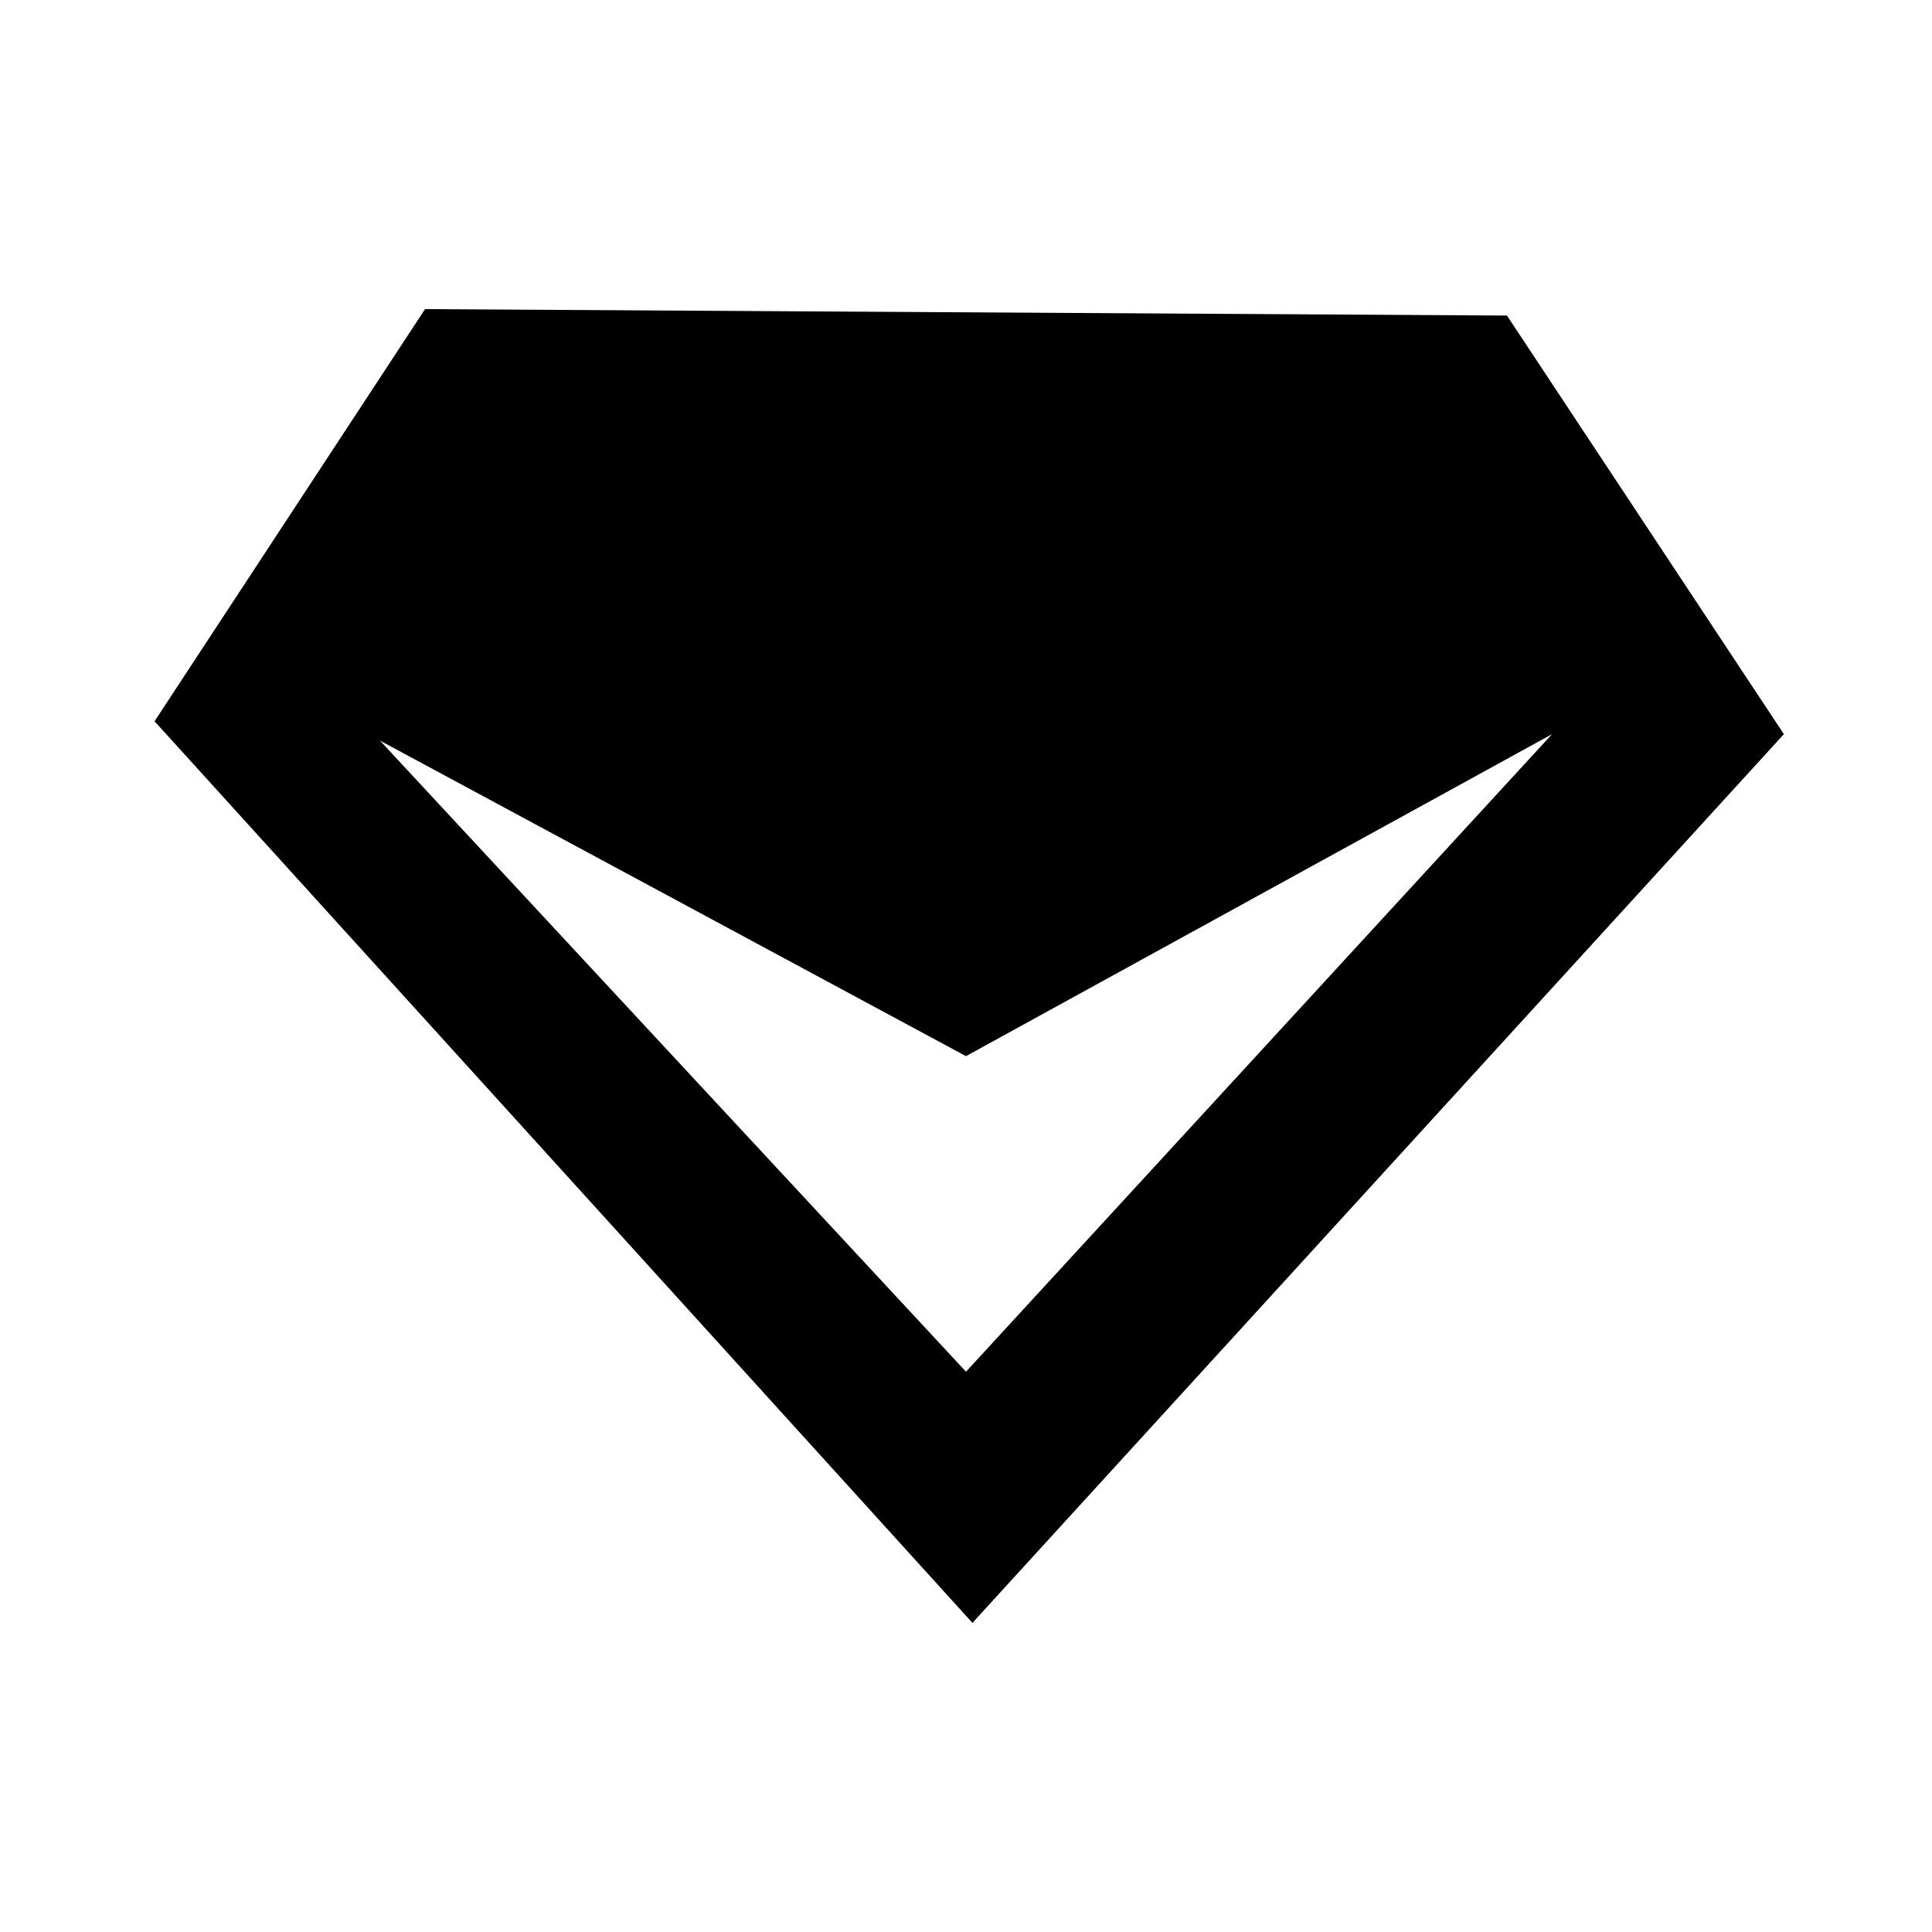 <?xml version="1.0" encoding="utf-8"?>
<!-- Generator: Adobe Illustrator 25.0.0, SVG Export Plug-In . SVG Version: 6.00 Build 0)  -->
<svg version="1.1" id="圖層_1" xmlns="http://www.w3.org/2000/svg" xmlns:xlink="http://www.w3.org/1999/xlink" x="0px" y="0px"
	 viewBox="0 0 30 30" style="enable-background:new 0 0 30 30;" xml:space="preserve">
<g>
	<g id="圖層_2_1_">
		<path d="M23.4,4.9l4.3,6.5L15.1,25.2L2.4,11.2l4.2-6.4L23.4,4.9 M24.1,11.4l-9.1,5l-9.1-4.9l9.1,9.8L24.1,11.4z"/>
	</g>
</g>
</svg>

